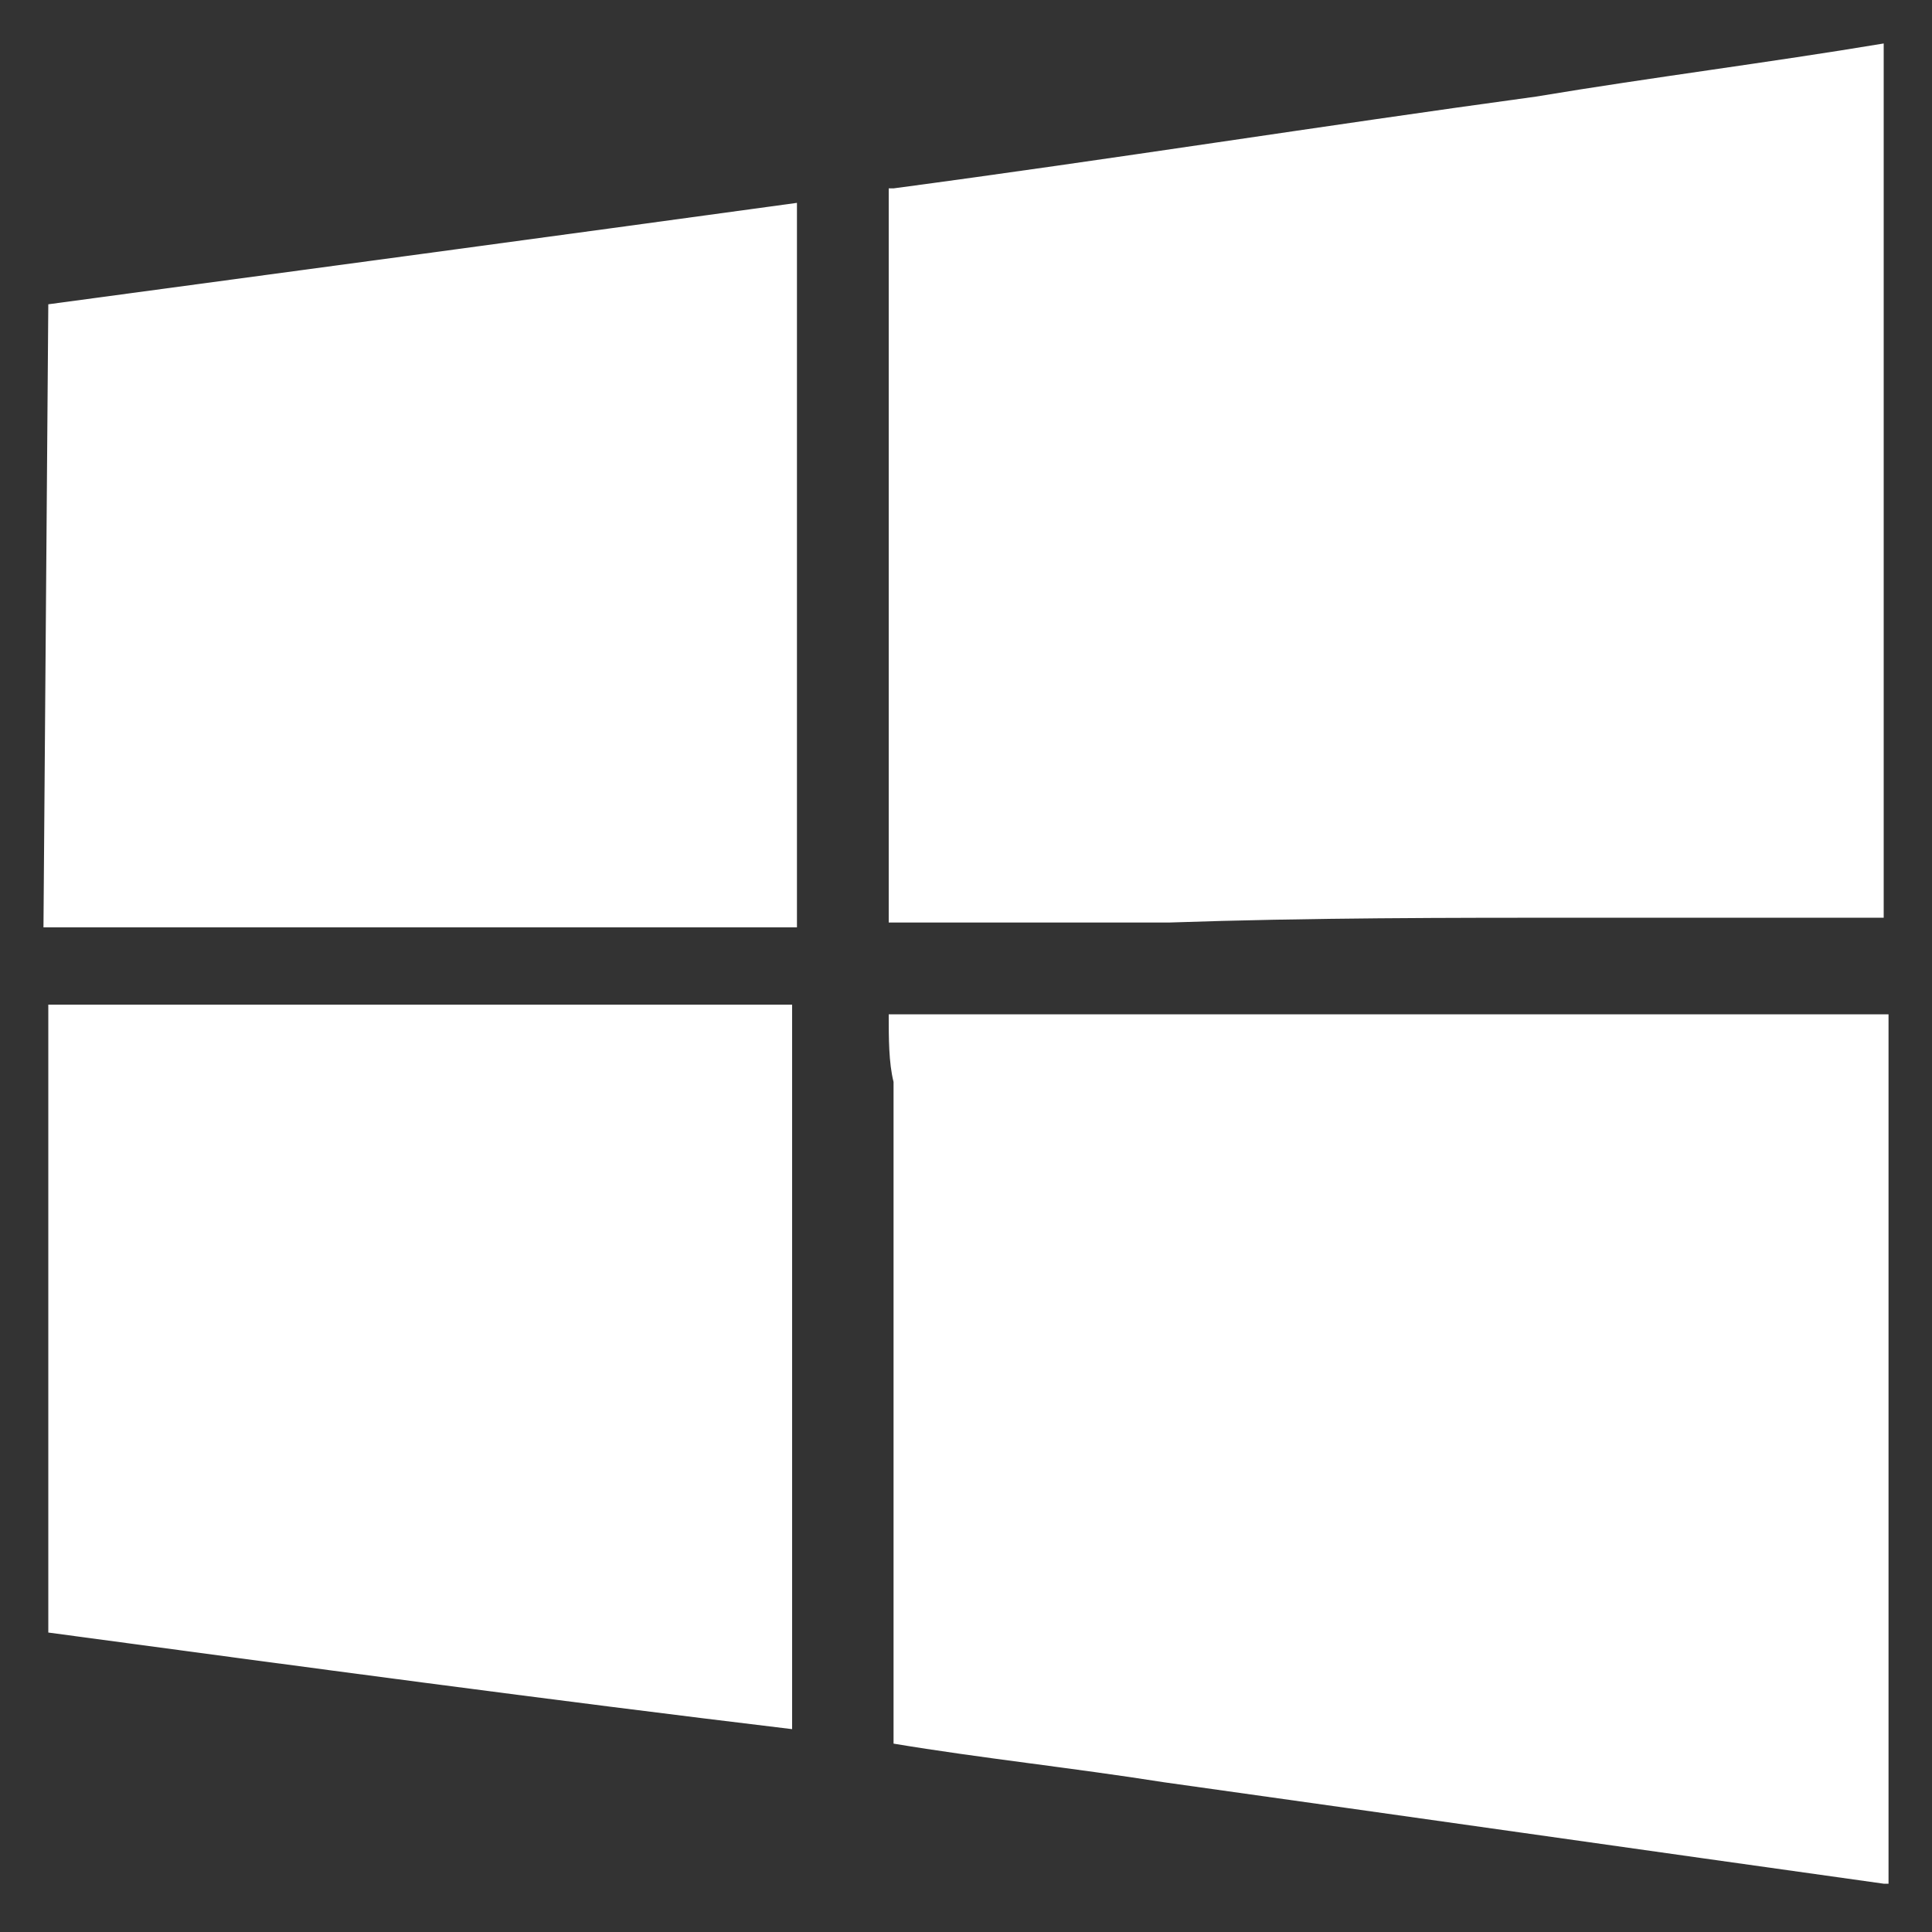 <?xml version="1.0" encoding="utf-8"?>
<!-- Generator: Adobe Illustrator 21.1.0, SVG Export Plug-In . SVG Version: 6.00 Build 0)  -->
<svg version="1.1" id="Lager_1" xmlns="http://www.w3.org/2000/svg" xmlns:xlink="http://www.w3.org/1999/xlink" x="0px" y="0px"
	 viewBox="0 0 40 40" style="enable-background:new 0 0 40 40;" xml:space="preserve">
 <rect x="0" y="0" width="40" height="40" fill="#333333" stroke="none"/>
 <style type="text/css">
	.st0{fill:#FFF;}
</style>
<path id="Operativsystem" class="st0" d="M39,0.9L39,0.9c0,6,0,12,0,18.1c-0.7,0-1.4,0-2.1,0c-0.3,0-0.6,0-0.9,0c-0.7,0-1.4,0-2.1,0
	c-0.3,0-0.7,0-1,0c-2.9,0-5.8,0-8.7,0.1c-0.3,0-0.6,0-0.9,0c-1.6,0-3.3,0-4.9,0c0-1.5,0-3,0-4.5c0-0.3,0-0.6,0-0.9
	c0-1.4,0-2.8,0-4.1c0-0.5,0-1,0-1.5c0-1.4,0-2.8,0-4.2h0.1C23,3.3,27.4,2.6,31.8,2C34.2,1.6,36.6,1.3,39,0.9 M1,6.3
	c5.2-0.7,10.4-1.4,15.5-2.1c0,4,0,7.9,0,11.9c0,1,0,2.1,0,3.1c-0.2,0-0.5,0-0.7,0c-1.2,0-2.3,0-3.5,0c-0.4,0-0.7,0-1.1,0
	c-0.4,0-0.8,0-1.2,0s-0.8,0-1.2,0c-0.3,0-0.7,0-1,0c-0.4,0-0.8,0-1.2,0c-0.4,0-0.8,0-1.2,0c-0.7,0-1.3,0-2,0c-0.4,0-0.7,0-1.1,0
	c-0.5,0-1,0-1.4,0L1,6.3 M1,20.8c0.7,0,1.4,0,2,0c0.4,0,0.9,0,1.3,0c1,0,1.9,0,2.9,0c0.4,0,0.7,0,1.1,0c1.2,0,2.3,0,3.5,0
	c0.3,0,0.7,0,1,0c1.2,0,2.4,0,3.6,0c0,0.8,0,1.7,0,2.5c0,1.6,0,3.1,0,4.7c0,1.2,0,2.4,0,3.6c0,1.4,0,2.8,0,4.2
	c-5-0.6-10.2-1.3-15.4-2V20.8 M18.4,21c0.2,0,0.3,0,0.5,0c0.8,0,1.5,0,2.2,0c1.3,0,2.6,0,3.9,0s2.5,0,3.8,0s2.6,0,3.9,0
	c1.3,0,2.6,0,4,0c0.8,0,1.6,0,2.4,0c0,6,0,12,0,18H39c-5-0.7-9.9-1.4-14.9-2.1c-1.9-0.3-3.8-0.5-5.6-0.8c0-1.2,0-2.4,0-3.6
	c0-0.8,0-1.5,0-2.3c0-1.3,0-2.5,0-3.8s0-2.7,0-4C18.4,22,18.4,21.5,18.4,21L18.4,21z"/>
</svg>
